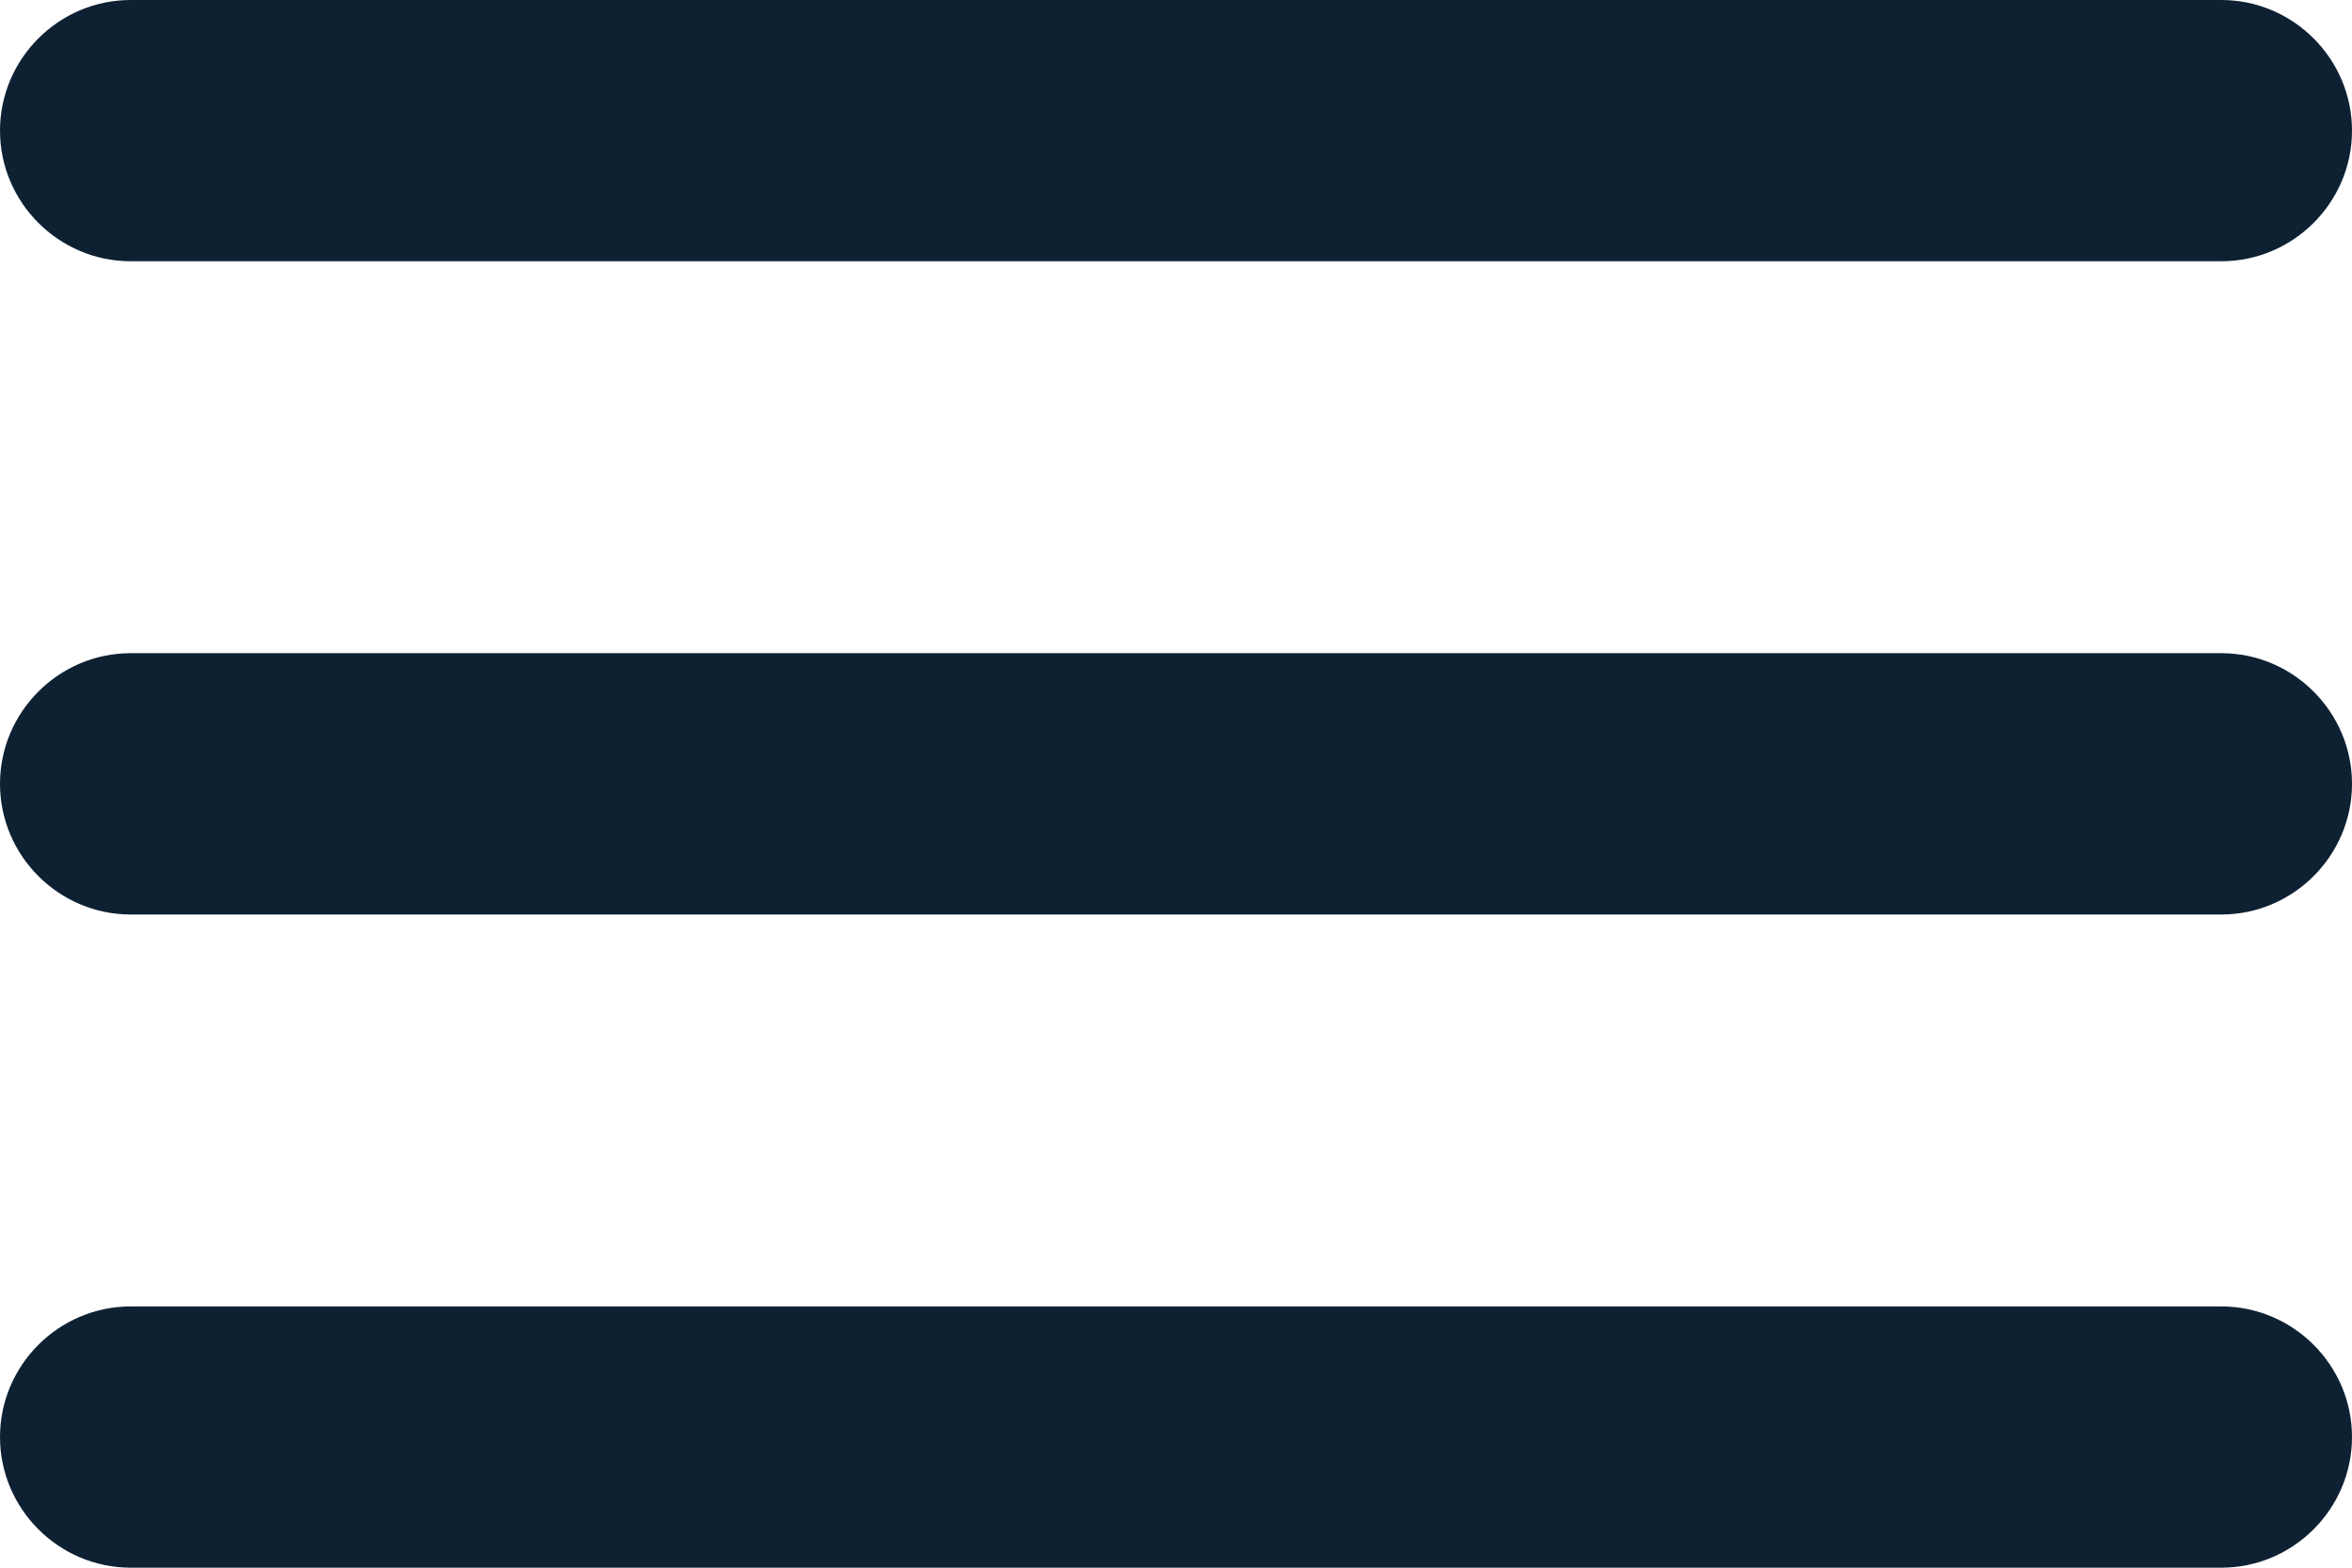 <svg width="30" height="20" viewBox="0 0 30 20" fill="none" xmlns="http://www.w3.org/2000/svg">
<path d="M1.667 20H28.333C29.25 20 30 19.25 30 18.333C30 17.417 29.25 16.667 28.333 16.667H1.667C0.75 16.667 0 17.417 0 18.333C0 19.25 0.75 20 1.667 20ZM1.667 11.667H28.333C29.25 11.667 30 10.917 30 10C30 9.083 29.25 8.333 28.333 8.333H1.667C0.75 8.333 0 9.083 0 10C0 10.917 0.75 11.667 1.667 11.667ZM0 1.667C0 2.583 0.75 3.333 1.667 3.333H28.333C29.25 3.333 30 2.583 30 1.667C30 0.75 29.25 0 28.333 0H1.667C0.75 0 0 0.75 0 1.667Z" fill="#0D2133"/>
</svg>
